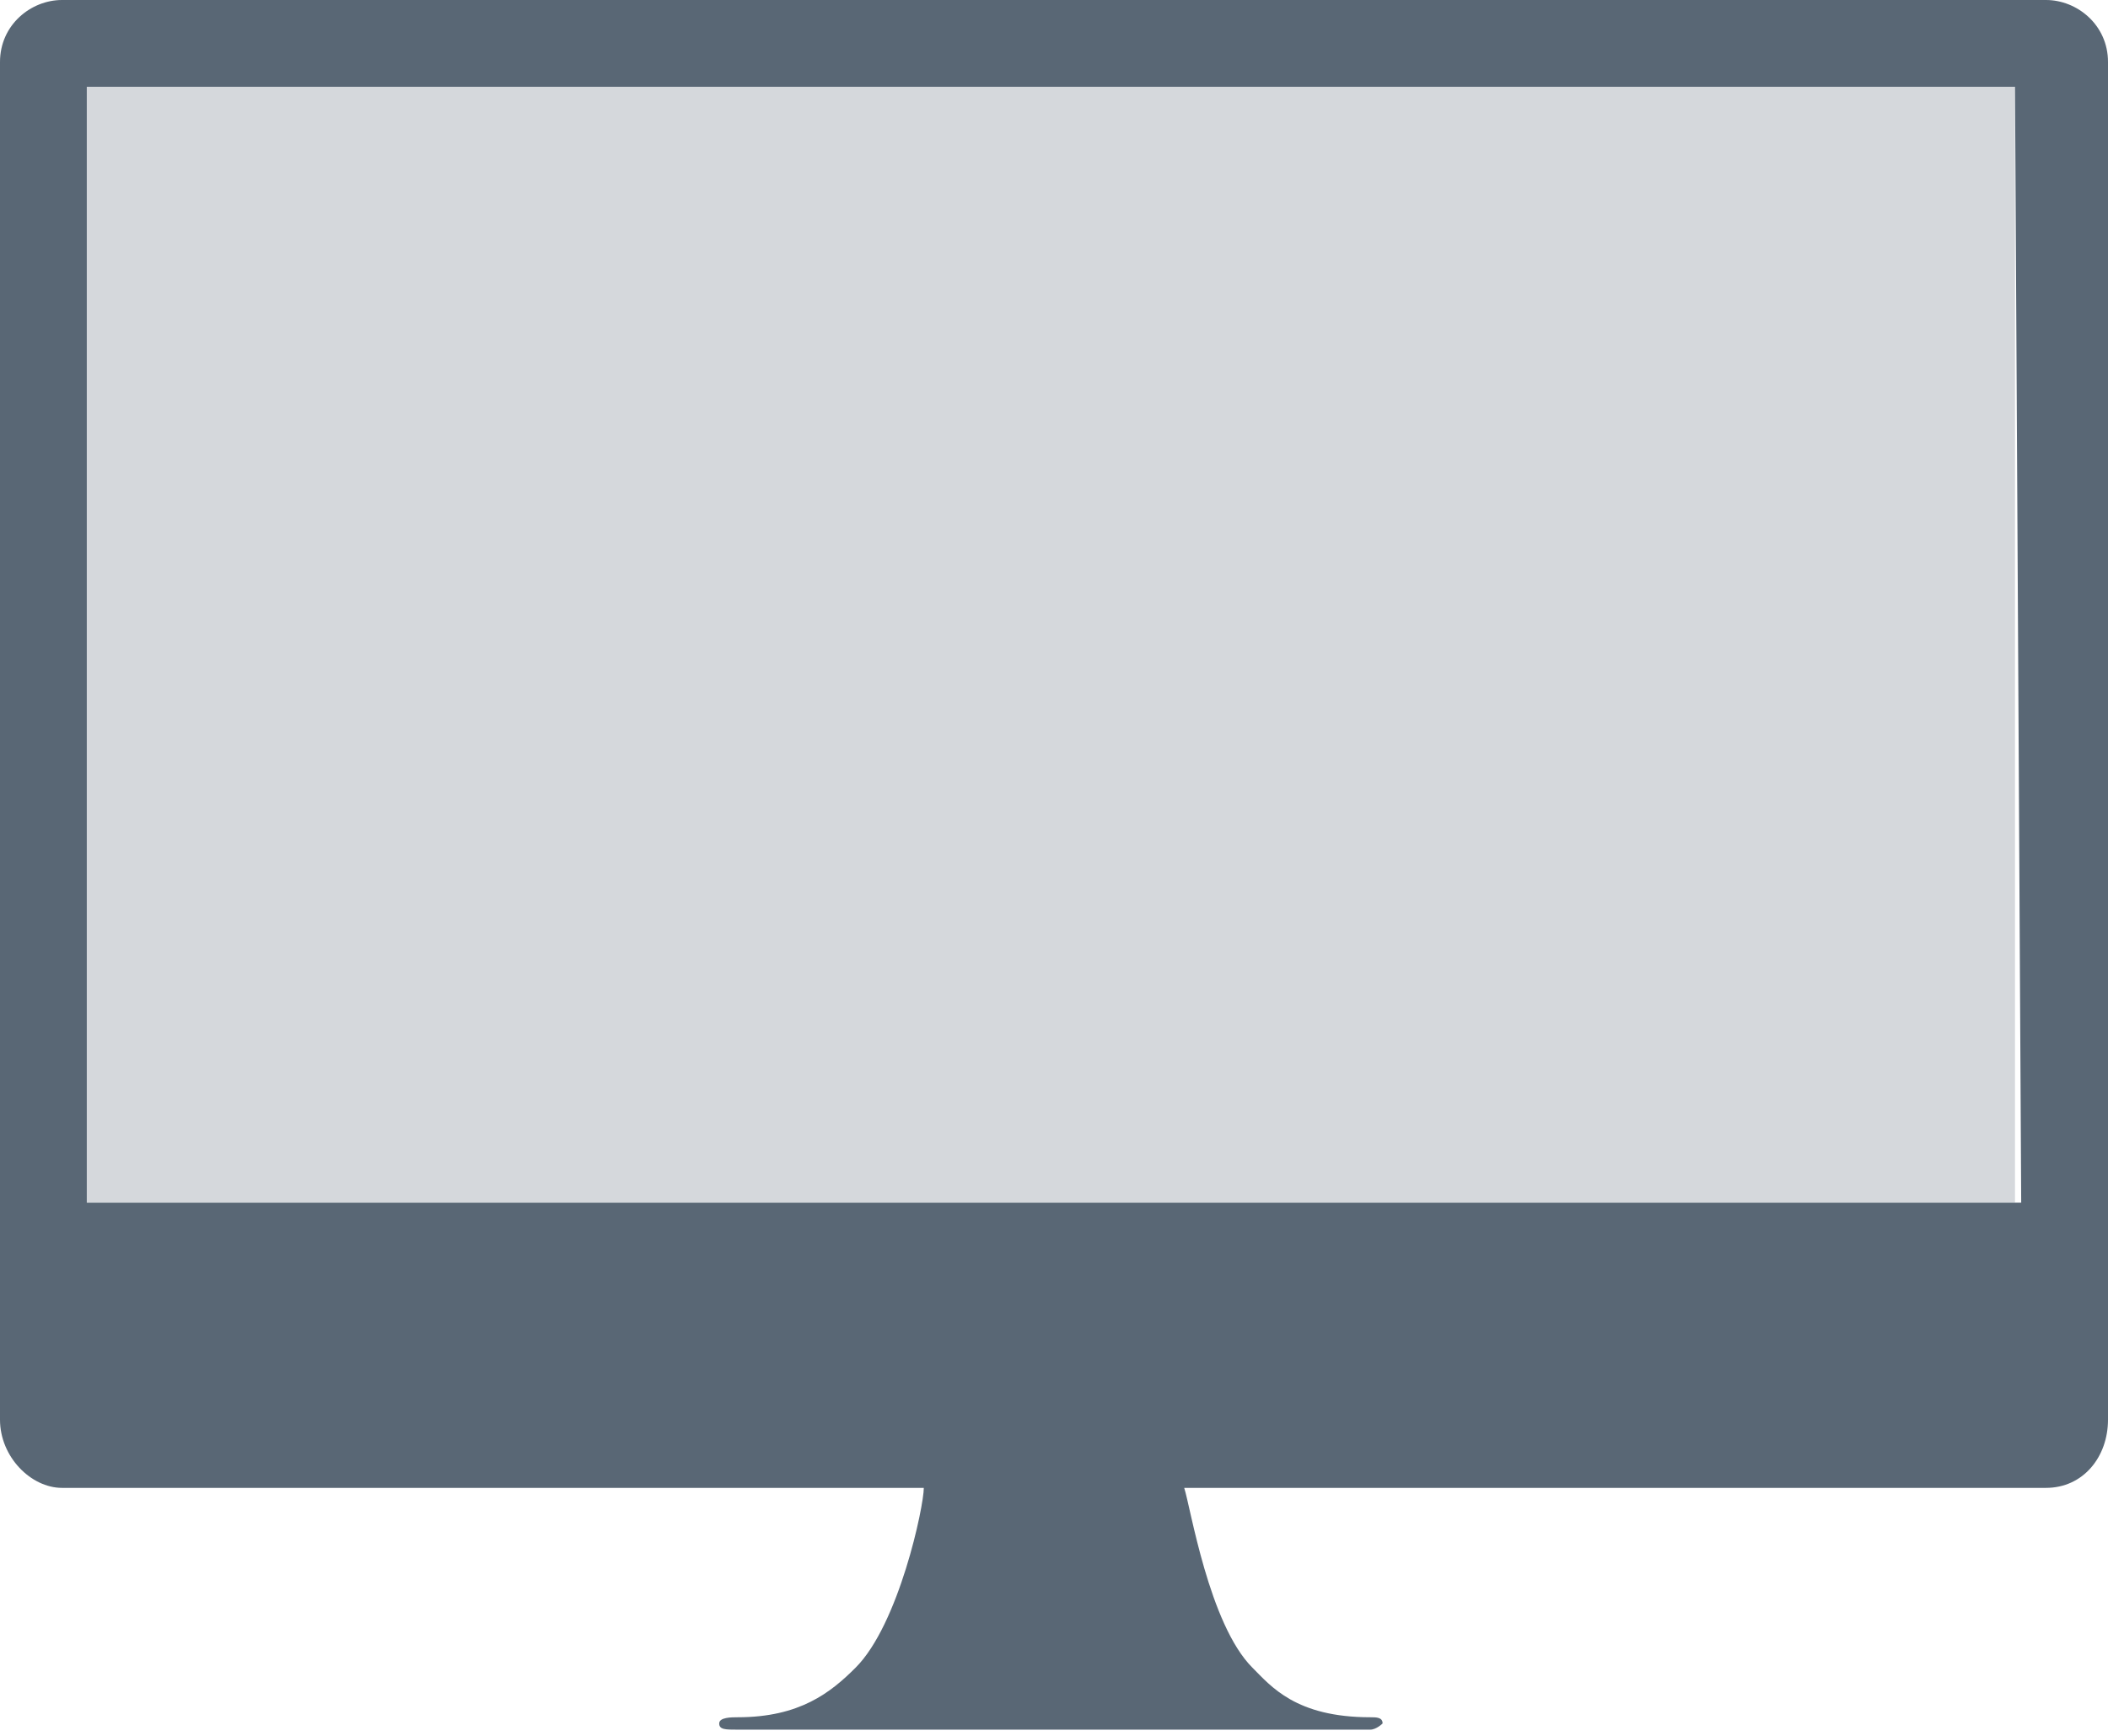 <?xml version="1.0" encoding="utf-8"?>
<!-- Generator: Adobe Illustrator 25.1.0, SVG Export Plug-In . SVG Version: 6.00 Build 0)  -->
<svg version="1.1" id="Layer_1" xmlns="http://www.w3.org/2000/svg" xmlns:xlink="http://www.w3.org/1999/xlink" x="0px" y="0px"
	 viewBox="0 0 34 28" style="enable-background:new 0 0 34 28;" xml:space="preserve">
<style type="text/css">
	.st0{fill:#596775;}
	.st1{opacity:0.25;fill:#596775;}
</style>
<path id="Shape" class="st0" d="M33,0H17.3h-0.5H1C0.5,0,0,0.4,0,1v19.9V21v1.8v0.1C0,23.5,0.5,24,1,24h13.9c0,0.3-0.4,2.2-1.1,2.9
	c-0.4,0.4-0.9,0.8-1.9,0.8c-0.1,0-0.3,0-0.3,0.1s0.1,0.1,0.3,0.1c1.6,0,4.4,0,5.1,0c0.4,0,3.5,0,5.1,0c0.1,0,0.2-0.1,0.2-0.1
	c0-0.1-0.1-0.1-0.2-0.1c-1.2,0-1.6-0.5-1.9-0.8c-0.7-0.7-1-2.6-1.1-2.9H33c0.6,0,1-0.5,1-1.1v-0.1V21v-0.1V1C34,0.4,33.5,0,33,0z
	 M32.6,19.4H1.4v-18h31.1L32.6,19.4L32.6,19.4z"/>
<rect x="1.4" y="1.4" class="st1" width="31.1" height="18"/>
</svg>
